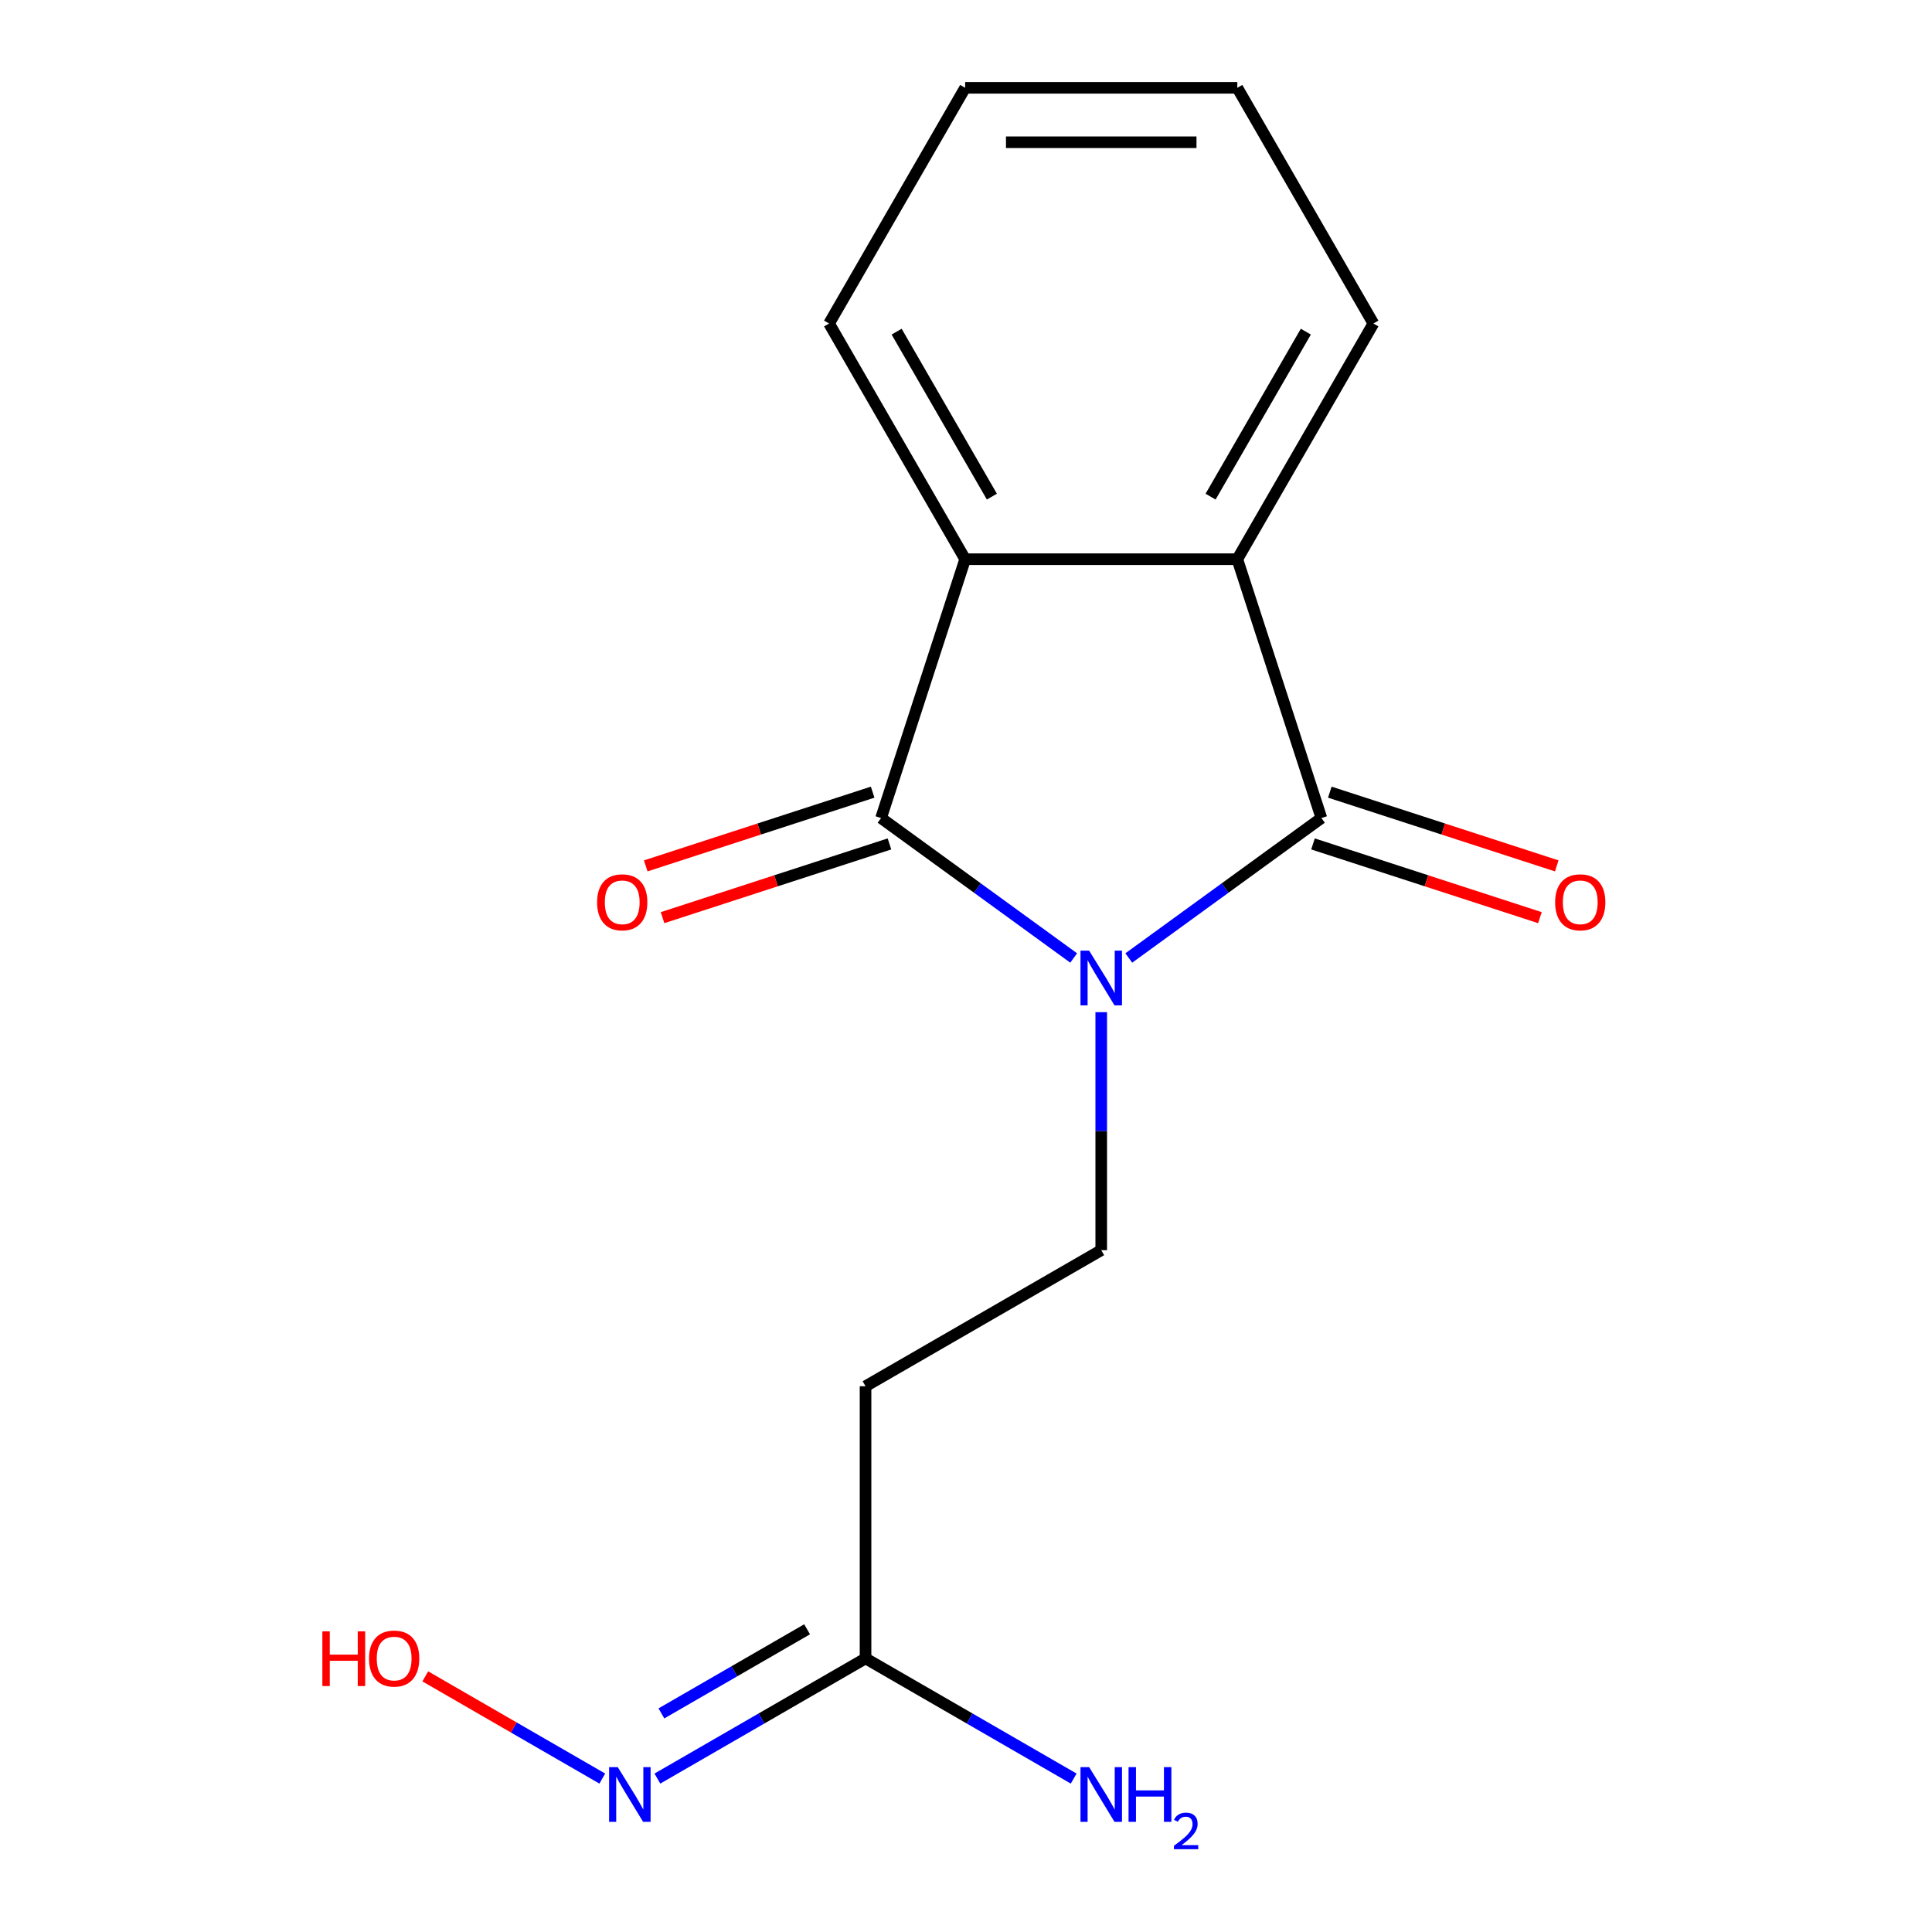 <?xml version='1.0' encoding='iso-8859-1'?>
<svg version='1.1' baseProfile='full'
              xmlns='http://www.w3.org/2000/svg'
                      xmlns:rdkit='http://www.rdkit.org/xml'
                      xmlns:xlink='http://www.w3.org/1999/xlink'
                  xml:space='preserve'
width='1000px' height='1000px' viewBox='0 0 1000 1000'>
<!-- END OF HEADER -->
<rect style='opacity:1.0;fill:#FFFFFF;stroke:none' width='1000' height='1000' x='0' y='0'> </rect>
<path class='bond-0' d='M 555.735,495.856 L 505.884,459.636' style='fill:none;fill-rule:evenodd;stroke:#0000FF;stroke-width:6px;stroke-linecap:butt;stroke-linejoin:miter;stroke-opacity:1' />
<path class='bond-0' d='M 505.884,459.636 L 456.033,423.417' style='fill:none;fill-rule:evenodd;stroke:#000000;stroke-width:6px;stroke-linecap:butt;stroke-linejoin:miter;stroke-opacity:1' />
<path class='bond-1' d='M 584.259,495.856 L 634.11,459.636' style='fill:none;fill-rule:evenodd;stroke:#0000FF;stroke-width:6px;stroke-linecap:butt;stroke-linejoin:miter;stroke-opacity:1' />
<path class='bond-1' d='M 634.11,459.636 L 683.961,423.417' style='fill:none;fill-rule:evenodd;stroke:#000000;stroke-width:6px;stroke-linecap:butt;stroke-linejoin:miter;stroke-opacity:1' />
<path class='bond-4' d='M 569.997,523.899 L 569.997,585.492' style='fill:none;fill-rule:evenodd;stroke:#0000FF;stroke-width:6px;stroke-linecap:butt;stroke-linejoin:miter;stroke-opacity:1' />
<path class='bond-4' d='M 569.997,585.492 L 569.997,647.085' style='fill:none;fill-rule:evenodd;stroke:#000000;stroke-width:6px;stroke-linecap:butt;stroke-linejoin:miter;stroke-opacity:1' />
<path class='bond-3' d='M 456.033,423.417 L 499.563,289.444' style='fill:none;fill-rule:evenodd;stroke:#000000;stroke-width:6px;stroke-linecap:butt;stroke-linejoin:miter;stroke-opacity:1' />
<path class='bond-7' d='M 451.68,410.02 L 392.954,429.101' style='fill:none;fill-rule:evenodd;stroke:#000000;stroke-width:6px;stroke-linecap:butt;stroke-linejoin:miter;stroke-opacity:1' />
<path class='bond-7' d='M 392.954,429.101 L 334.228,448.182' style='fill:none;fill-rule:evenodd;stroke:#FF0000;stroke-width:6px;stroke-linecap:butt;stroke-linejoin:miter;stroke-opacity:1' />
<path class='bond-7' d='M 460.386,436.815 L 401.66,455.896' style='fill:none;fill-rule:evenodd;stroke:#000000;stroke-width:6px;stroke-linecap:butt;stroke-linejoin:miter;stroke-opacity:1' />
<path class='bond-7' d='M 401.66,455.896 L 342.934,474.977' style='fill:none;fill-rule:evenodd;stroke:#FF0000;stroke-width:6px;stroke-linecap:butt;stroke-linejoin:miter;stroke-opacity:1' />
<path class='bond-2' d='M 683.961,423.417 L 640.431,289.444' style='fill:none;fill-rule:evenodd;stroke:#000000;stroke-width:6px;stroke-linecap:butt;stroke-linejoin:miter;stroke-opacity:1' />
<path class='bond-8' d='M 679.608,436.815 L 738.334,455.896' style='fill:none;fill-rule:evenodd;stroke:#000000;stroke-width:6px;stroke-linecap:butt;stroke-linejoin:miter;stroke-opacity:1' />
<path class='bond-8' d='M 738.334,455.896 L 797.06,474.977' style='fill:none;fill-rule:evenodd;stroke:#FF0000;stroke-width:6px;stroke-linecap:butt;stroke-linejoin:miter;stroke-opacity:1' />
<path class='bond-8' d='M 688.314,410.02 L 747.04,429.101' style='fill:none;fill-rule:evenodd;stroke:#000000;stroke-width:6px;stroke-linecap:butt;stroke-linejoin:miter;stroke-opacity:1' />
<path class='bond-8' d='M 747.04,429.101 L 805.766,448.182' style='fill:none;fill-rule:evenodd;stroke:#FF0000;stroke-width:6px;stroke-linecap:butt;stroke-linejoin:miter;stroke-opacity:1' />
<path class='bond-12' d='M 640.431,289.444 L 710.865,167.449' style='fill:none;fill-rule:evenodd;stroke:#000000;stroke-width:6px;stroke-linecap:butt;stroke-linejoin:miter;stroke-opacity:1' />
<path class='bond-12' d='M 626.597,257.058 L 675.901,171.662' style='fill:none;fill-rule:evenodd;stroke:#000000;stroke-width:6px;stroke-linecap:butt;stroke-linejoin:miter;stroke-opacity:1' />
<path class='bond-16' d='M 640.431,289.444 L 499.563,289.444' style='fill:none;fill-rule:evenodd;stroke:#000000;stroke-width:6px;stroke-linecap:butt;stroke-linejoin:miter;stroke-opacity:1' />
<path class='bond-13' d='M 499.563,289.444 L 429.129,167.449' style='fill:none;fill-rule:evenodd;stroke:#000000;stroke-width:6px;stroke-linecap:butt;stroke-linejoin:miter;stroke-opacity:1' />
<path class='bond-13' d='M 513.397,257.058 L 464.093,171.662' style='fill:none;fill-rule:evenodd;stroke:#000000;stroke-width:6px;stroke-linecap:butt;stroke-linejoin:miter;stroke-opacity:1' />
<path class='bond-5' d='M 569.997,647.085 L 448.002,717.519' style='fill:none;fill-rule:evenodd;stroke:#000000;stroke-width:6px;stroke-linecap:butt;stroke-linejoin:miter;stroke-opacity:1' />
<path class='bond-6' d='M 448.002,717.519 L 448.002,858.386' style='fill:none;fill-rule:evenodd;stroke:#000000;stroke-width:6px;stroke-linecap:butt;stroke-linejoin:miter;stroke-opacity:1' />
<path class='bond-9' d='M 448.002,858.386 L 394.135,889.486' style='fill:none;fill-rule:evenodd;stroke:#000000;stroke-width:6px;stroke-linecap:butt;stroke-linejoin:miter;stroke-opacity:1' />
<path class='bond-9' d='M 394.135,889.486 L 340.269,920.586' style='fill:none;fill-rule:evenodd;stroke:#0000FF;stroke-width:6px;stroke-linecap:butt;stroke-linejoin:miter;stroke-opacity:1' />
<path class='bond-9' d='M 417.755,843.317 L 380.049,865.087' style='fill:none;fill-rule:evenodd;stroke:#000000;stroke-width:6px;stroke-linecap:butt;stroke-linejoin:miter;stroke-opacity:1' />
<path class='bond-9' d='M 380.049,865.087 L 342.342,886.857' style='fill:none;fill-rule:evenodd;stroke:#0000FF;stroke-width:6px;stroke-linecap:butt;stroke-linejoin:miter;stroke-opacity:1' />
<path class='bond-10' d='M 448.002,858.386 L 501.869,889.486' style='fill:none;fill-rule:evenodd;stroke:#000000;stroke-width:6px;stroke-linecap:butt;stroke-linejoin:miter;stroke-opacity:1' />
<path class='bond-10' d='M 501.869,889.486 L 555.735,920.586' style='fill:none;fill-rule:evenodd;stroke:#0000FF;stroke-width:6px;stroke-linecap:butt;stroke-linejoin:miter;stroke-opacity:1' />
<path class='bond-11' d='M 311.745,920.586 L 265.934,894.137' style='fill:none;fill-rule:evenodd;stroke:#0000FF;stroke-width:6px;stroke-linecap:butt;stroke-linejoin:miter;stroke-opacity:1' />
<path class='bond-11' d='M 265.934,894.137 L 220.122,867.687' style='fill:none;fill-rule:evenodd;stroke:#FF0000;stroke-width:6px;stroke-linecap:butt;stroke-linejoin:miter;stroke-opacity:1' />
<path class='bond-14' d='M 710.865,167.449 L 640.431,45.455' style='fill:none;fill-rule:evenodd;stroke:#000000;stroke-width:6px;stroke-linecap:butt;stroke-linejoin:miter;stroke-opacity:1' />
<path class='bond-15' d='M 429.129,167.449 L 499.563,45.455' style='fill:none;fill-rule:evenodd;stroke:#000000;stroke-width:6px;stroke-linecap:butt;stroke-linejoin:miter;stroke-opacity:1' />
<path class='bond-17' d='M 640.431,45.455 L 499.563,45.455' style='fill:none;fill-rule:evenodd;stroke:#000000;stroke-width:6px;stroke-linecap:butt;stroke-linejoin:miter;stroke-opacity:1' />
<path class='bond-17' d='M 619.301,73.628 L 520.693,73.628' style='fill:none;fill-rule:evenodd;stroke:#000000;stroke-width:6px;stroke-linecap:butt;stroke-linejoin:miter;stroke-opacity:1' />
<path  class='atom-0' d='M 563.737 492.057
L 573.017 507.057
Q 573.937 508.537, 575.417 511.217
Q 576.897 513.897, 576.977 514.057
L 576.977 492.057
L 580.737 492.057
L 580.737 520.377
L 576.857 520.377
L 566.897 503.977
Q 565.737 502.057, 564.497 499.857
Q 563.297 497.657, 562.937 496.977
L 562.937 520.377
L 559.257 520.377
L 559.257 492.057
L 563.737 492.057
' fill='#0000FF'/>
<path  class='atom-8' d='M 309.06 467.028
Q 309.06 460.228, 312.42 456.428
Q 315.78 452.628, 322.06 452.628
Q 328.34 452.628, 331.7 456.428
Q 335.06 460.228, 335.06 467.028
Q 335.06 473.908, 331.66 477.828
Q 328.26 481.708, 322.06 481.708
Q 315.82 481.708, 312.42 477.828
Q 309.06 473.948, 309.06 467.028
M 322.06 478.508
Q 326.38 478.508, 328.7 475.628
Q 331.06 472.708, 331.06 467.028
Q 331.06 461.468, 328.7 458.668
Q 326.38 455.828, 322.06 455.828
Q 317.74 455.828, 315.38 458.628
Q 313.06 461.428, 313.06 467.028
Q 313.06 472.748, 315.38 475.628
Q 317.74 478.508, 322.06 478.508
' fill='#FF0000'/>
<path  class='atom-9' d='M 804.934 467.028
Q 804.934 460.228, 808.294 456.428
Q 811.654 452.628, 817.934 452.628
Q 824.214 452.628, 827.574 456.428
Q 830.934 460.228, 830.934 467.028
Q 830.934 473.908, 827.534 477.828
Q 824.134 481.708, 817.934 481.708
Q 811.694 481.708, 808.294 477.828
Q 804.934 473.948, 804.934 467.028
M 817.934 478.508
Q 822.254 478.508, 824.574 475.628
Q 826.934 472.708, 826.934 467.028
Q 826.934 461.468, 824.574 458.668
Q 822.254 455.828, 817.934 455.828
Q 813.614 455.828, 811.254 458.628
Q 808.934 461.428, 808.934 467.028
Q 808.934 472.748, 811.254 475.628
Q 813.614 478.508, 817.934 478.508
' fill='#FF0000'/>
<path  class='atom-10' d='M 319.747 914.66
L 329.027 929.66
Q 329.947 931.14, 331.427 933.82
Q 332.907 936.5, 332.987 936.66
L 332.987 914.66
L 336.747 914.66
L 336.747 942.98
L 332.867 942.98
L 322.907 926.58
Q 321.747 924.66, 320.507 922.46
Q 319.307 920.26, 318.947 919.58
L 318.947 942.98
L 315.267 942.98
L 315.267 914.66
L 319.747 914.66
' fill='#0000FF'/>
<path  class='atom-11' d='M 563.737 914.66
L 573.017 929.66
Q 573.937 931.14, 575.417 933.82
Q 576.897 936.5, 576.977 936.66
L 576.977 914.66
L 580.737 914.66
L 580.737 942.98
L 576.857 942.98
L 566.897 926.58
Q 565.737 924.66, 564.497 922.46
Q 563.297 920.26, 562.937 919.58
L 562.937 942.98
L 559.257 942.98
L 559.257 914.66
L 563.737 914.66
' fill='#0000FF'/>
<path  class='atom-11' d='M 584.137 914.66
L 587.977 914.66
L 587.977 926.7
L 602.457 926.7
L 602.457 914.66
L 606.297 914.66
L 606.297 942.98
L 602.457 942.98
L 602.457 929.9
L 587.977 929.9
L 587.977 942.98
L 584.137 942.98
L 584.137 914.66
' fill='#0000FF'/>
<path  class='atom-11' d='M 607.67 941.986
Q 608.356 940.218, 609.993 939.241
Q 611.63 938.238, 613.9 938.238
Q 616.725 938.238, 618.309 939.769
Q 619.893 941.3, 619.893 944.019
Q 619.893 946.791, 617.834 949.378
Q 615.801 951.966, 611.577 955.028
L 620.21 955.028
L 620.21 957.14
L 607.617 957.14
L 607.617 955.371
Q 611.102 952.89, 613.161 951.042
Q 615.247 949.194, 616.25 947.53
Q 617.253 945.867, 617.253 944.151
Q 617.253 942.356, 616.355 941.353
Q 615.458 940.35, 613.9 940.35
Q 612.395 940.35, 611.392 940.957
Q 610.389 941.564, 609.676 942.91
L 607.67 941.986
' fill='#0000FF'/>
<path  class='atom-12' d='M 166.852 844.386
L 170.692 844.386
L 170.692 856.426
L 185.172 856.426
L 185.172 844.386
L 189.012 844.386
L 189.012 872.706
L 185.172 872.706
L 185.172 859.626
L 170.692 859.626
L 170.692 872.706
L 166.852 872.706
L 166.852 844.386
' fill='#FF0000'/>
<path  class='atom-12' d='M 191.012 858.466
Q 191.012 851.666, 194.372 847.866
Q 197.732 844.066, 204.012 844.066
Q 210.292 844.066, 213.652 847.866
Q 217.012 851.666, 217.012 858.466
Q 217.012 865.346, 213.612 869.266
Q 210.212 873.146, 204.012 873.146
Q 197.772 873.146, 194.372 869.266
Q 191.012 865.386, 191.012 858.466
M 204.012 869.946
Q 208.332 869.946, 210.652 867.066
Q 213.012 864.146, 213.012 858.466
Q 213.012 852.906, 210.652 850.106
Q 208.332 847.266, 204.012 847.266
Q 199.692 847.266, 197.332 850.066
Q 195.012 852.866, 195.012 858.466
Q 195.012 864.186, 197.332 867.066
Q 199.692 869.946, 204.012 869.946
' fill='#FF0000'/>
</svg>
